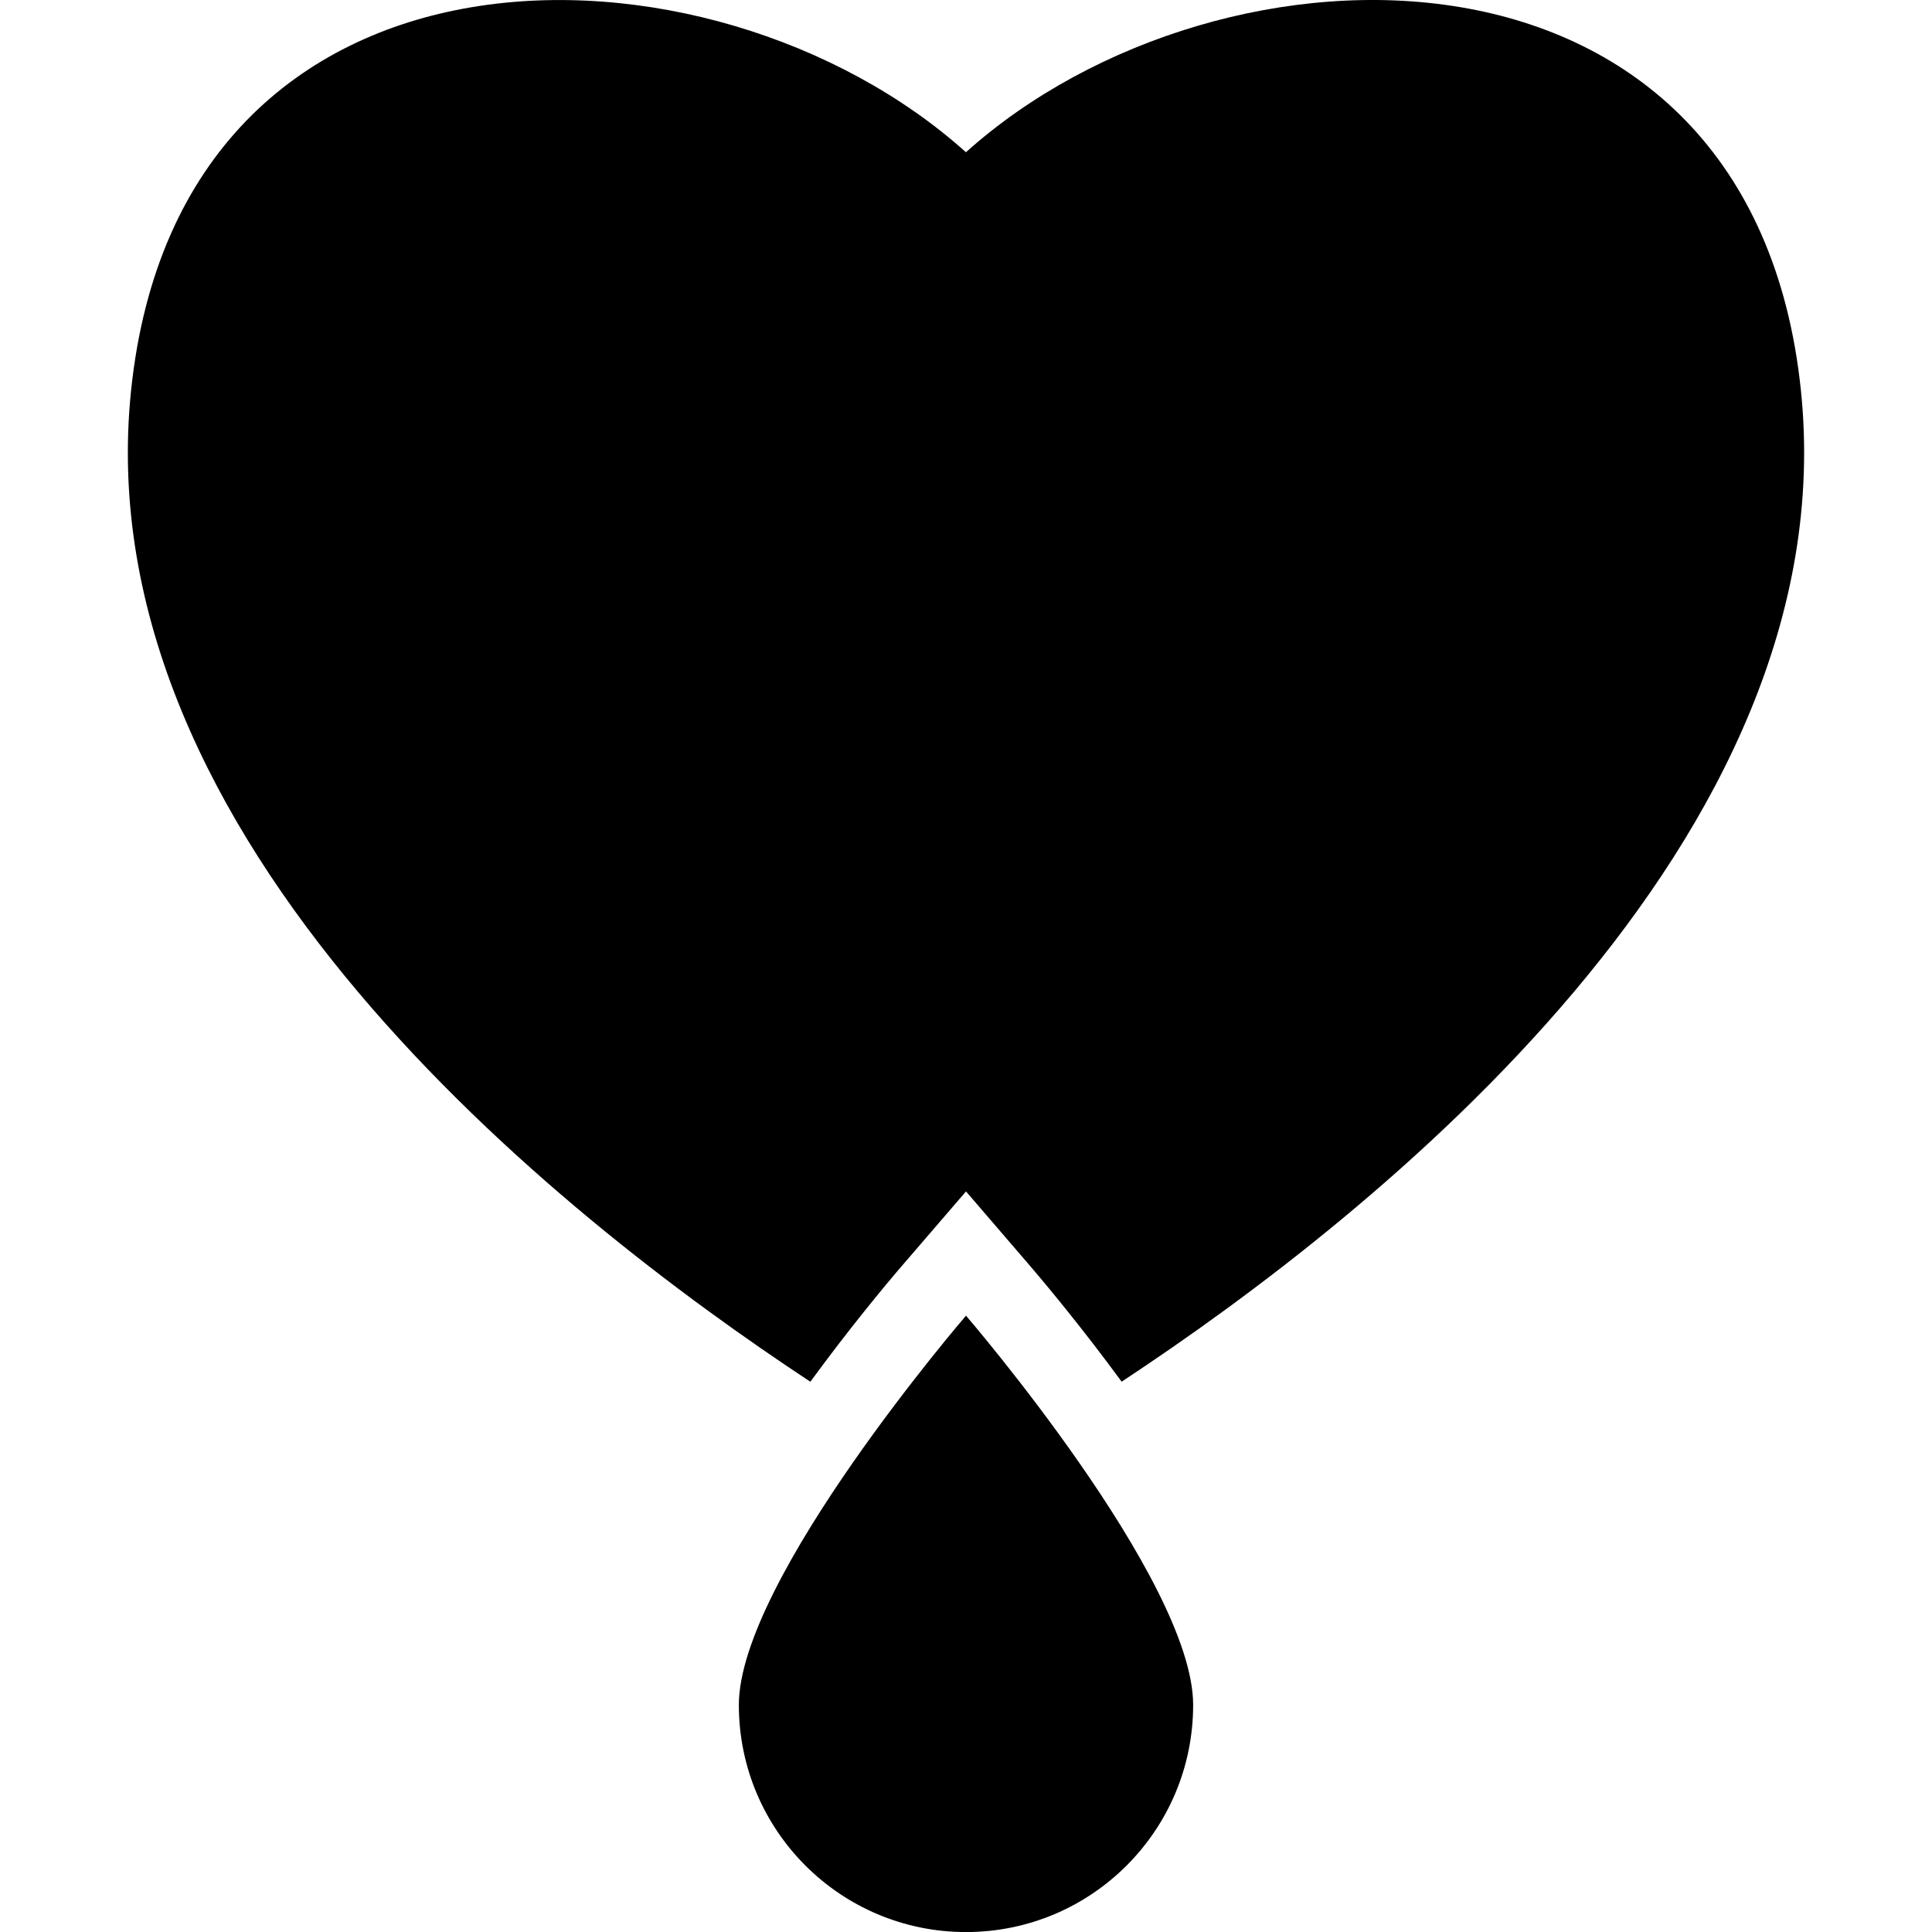<?xml version="1.0" encoding="iso-8859-1"?>
<!-- Uploaded to: SVG Repo, www.svgrepo.com, Generator: SVG Repo Mixer Tools -->
<!DOCTYPE svg PUBLIC "-//W3C//DTD SVG 1.1//EN" "http://www.w3.org/Graphics/SVG/1.1/DTD/svg11.dtd">
<svg fill="#000000" version="1.1" id="Capa_1" xmlns="http://www.w3.org/2000/svg" xmlns:xlink="http://www.w3.org/1999/xlink" 
	 width="800px" height="800px" viewBox="0 0 32.312 32.312"
	 xml:space="preserve">
<g>
	<g>
		<path d="M30.12,6.533C29.3-1.413,20.43-1.29,16.155,2.546C11.881-1.289,3.014-1.412,2.192,6.533
			c-0.78,7.512,7.11,13.775,11.361,16.576c0.638-0.872,1.24-1.602,1.576-1.99l1.027-1.193l1.026,1.193
			c0.336,0.39,0.938,1.118,1.577,1.989C23.011,20.307,30.898,14.043,30.12,6.533z"/>
		<path d="M12.357,28.514c0,2.099,1.701,3.799,3.799,3.799c2.099,0,3.799-1.701,3.799-3.799s-3.799-6.51-3.799-6.51
			S12.357,26.416,12.357,28.514z"/>
	</g>
</g>
</svg>